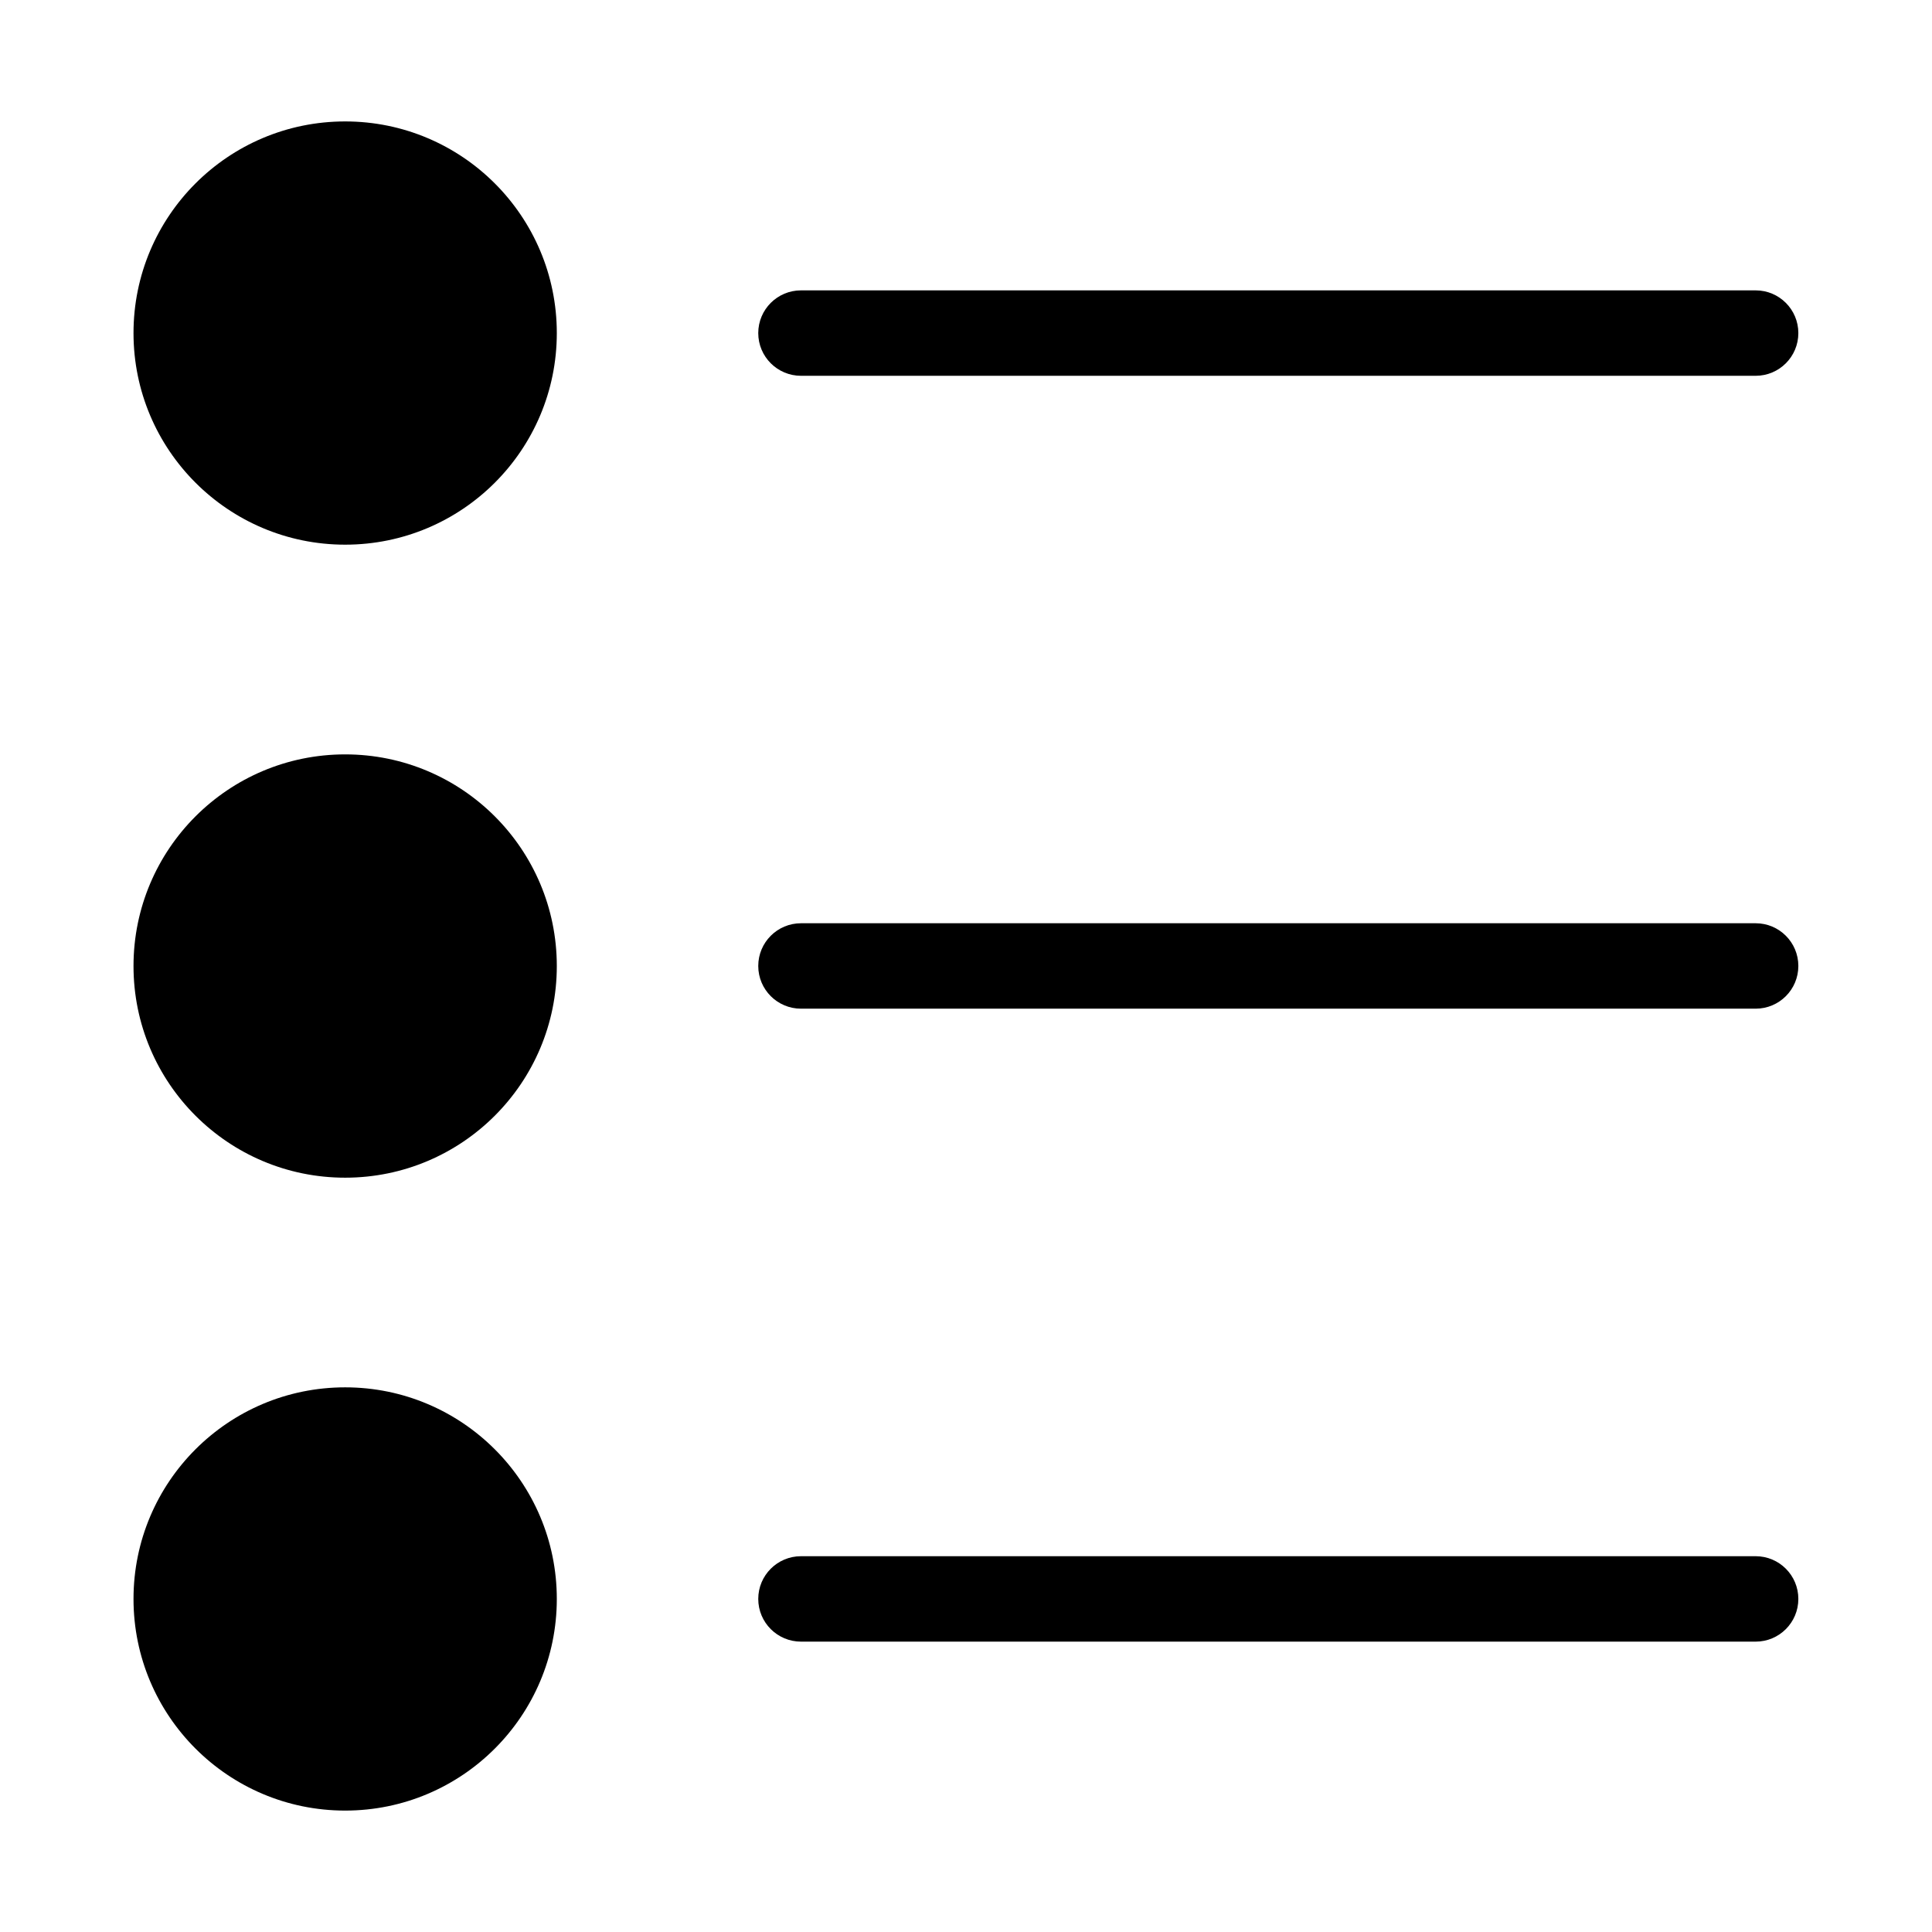 <?xml version="1.0" encoding="UTF-8"?>
<!-- Uploaded to: ICON Repo, www.svgrepo.com, Generator: ICON Repo Mixer Tools -->
<svg fill="#000000" width="800px" height="800px" version="1.1" viewBox="144 144 512 512" xmlns="http://www.w3.org/2000/svg">
 <path d="m235.47 176.18c30.969 0 56.09 25.105 56.09 56.09 0 30.969-25.105 56.074-56.09 56.074-30.969 0-56.09-25.105-56.09-56.074s25.105-56.09 56.09-56.09zm0 335.48c30.969 0 56.09 25.105 56.09 56.074s-25.105 56.09-56.09 56.09c-30.969 0-56.09-25.105-56.09-56.09 0-30.969 25.105-56.074 56.09-56.074zm0-167.74c30.969 0 56.09 25.105 56.09 56.09 0 30.969-25.105 56.09-56.09 56.09-30.969 0-56.09-25.105-56.09-56.09 0-30.969 25.105-56.09 56.09-56.09zm120.81-100.33c-6.258 0-11.336-5.062-11.336-11.32 0-6.258 5.078-11.32 11.336-11.32h252.98c6.258 0 11.32 5.062 11.32 11.32 0 6.258-5.062 11.32-11.32 11.32zm0 335.46c-6.258 0-11.336-5.062-11.336-11.32s5.078-11.32 11.336-11.32h252.98c6.258 0 11.32 5.062 11.32 11.32s-5.062 11.32-11.32 11.32zm0-167.74c-6.258 0-11.336-5.062-11.336-11.32 0-6.258 5.078-11.32 11.336-11.32h252.98c6.258 0 11.32 5.062 11.32 11.32 0 6.258-5.062 11.32-11.32 11.32z" fill-rule="evenodd"/>
</svg>
